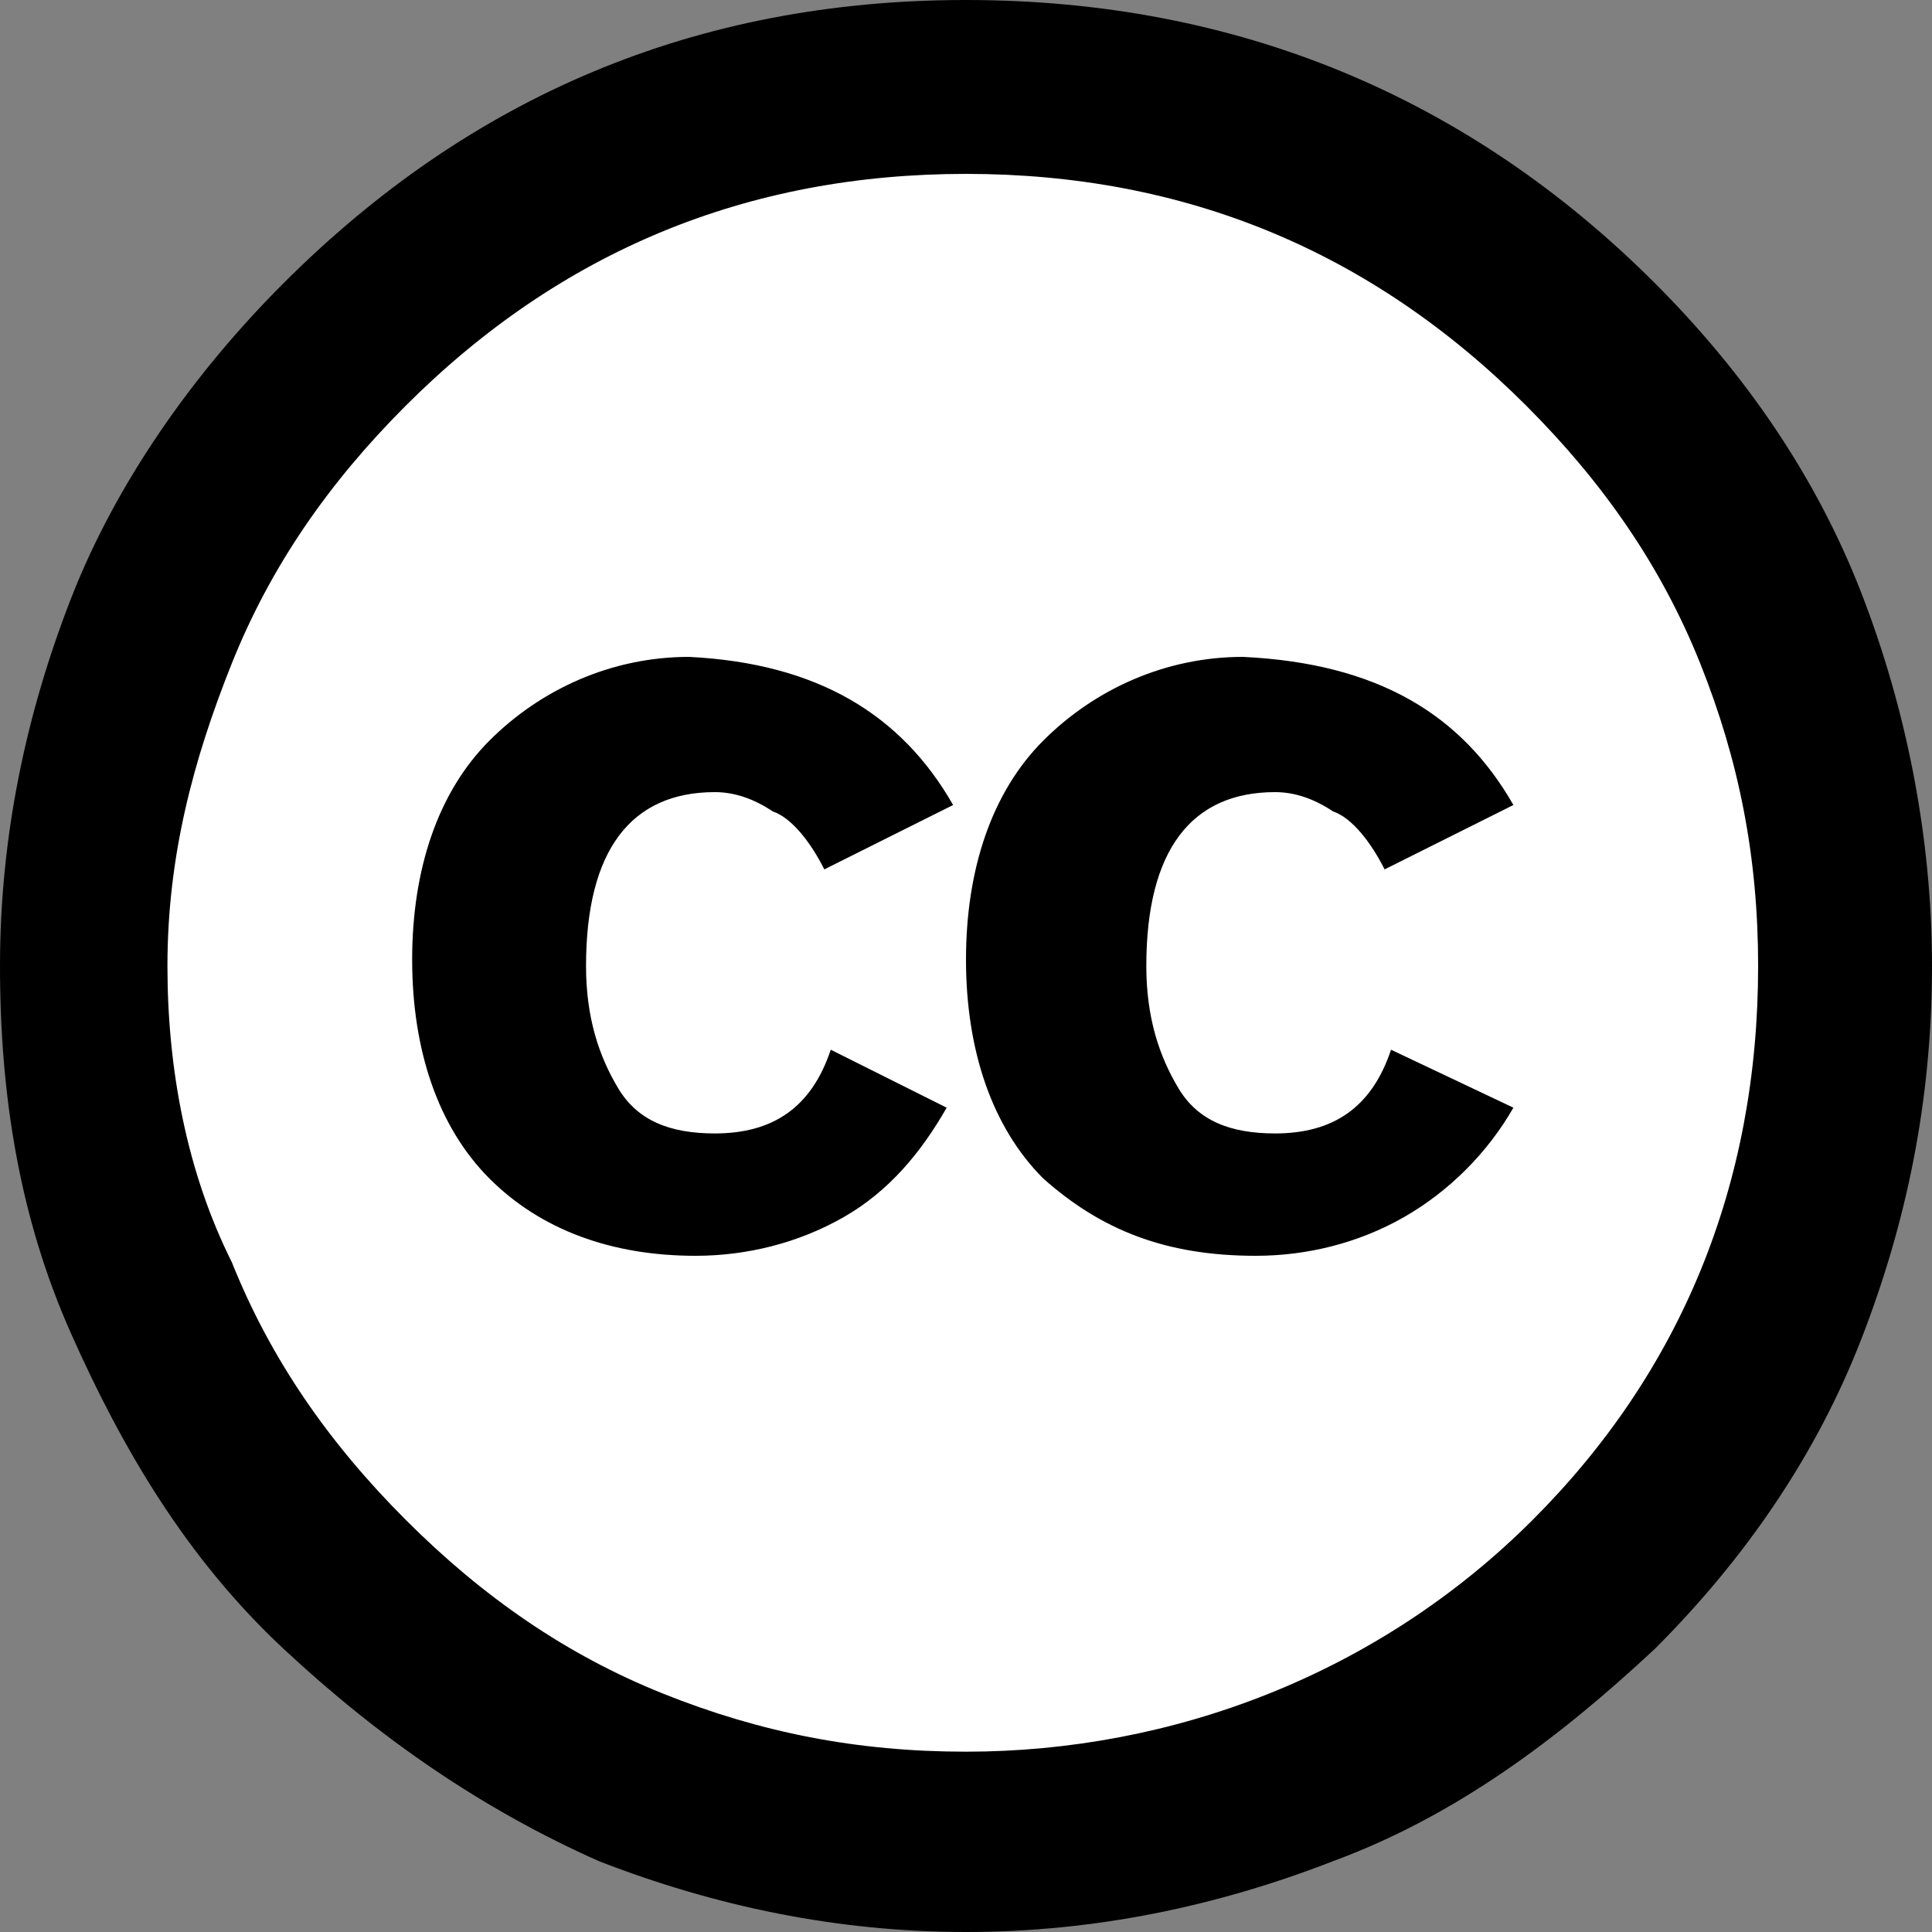 <?xml version="1.0" encoding="UTF-8"?>
<!-- Generator: Adobe Illustrator 21.0.0, SVG Export Plug-In . SVG Version: 6.00 Build 0)  -->
<!DOCTYPE svg PUBLIC "-//W3C//DTD SVG 1.1//EN" "http://www.w3.org/Graphics/SVG/1.1/DTD/svg11.dtd">
<svg version="1.1" id="Layer_1" xmlns="http://www.w3.org/2000/svg" xmlns:xlink="http://www.w3.org/1999/xlink" x="0px" y="0px" viewBox="0 0 30 30" style="enable-background:new 0 0 30 30;" xml:space="preserve">
<rect x="0" y="0" width="30" height="30" fill="#808080" stroke="none"/>
<style type="text/css">
	.st0{fill:#FFFFFF;}
</style>
<g>
	<circle class="st0" cx="15.1" cy="15" r="13.5"/>
	<path d="M15,0c4.2,0,7.8,1.5,10.7,4.4c1.4,1.4,2.5,3,3.2,4.8C29.6,11,30,13,30,15c0,2.1-0.4,4-1.1,5.8c-0.7,1.8-1.8,3.4-3.2,4.8   c-1.5,1.4-3.1,2.6-5,3.3C18.9,29.6,17,30,15,30s-3.9-0.4-5.7-1.1c-1.8-0.8-3.4-1.9-4.9-3.3s-2.5-3.1-3.3-4.9S0,17,0,15   c0-2,0.4-3.9,1.1-5.7S3,5.8,4.4,4.4C7.3,1.5,10.8,0,15,0z M15,2.7c-3.4,0-6.3,1.2-8.7,3.6c-1.2,1.2-2.1,2.5-2.7,4   c-0.6,1.5-1,3-1,4.7c0,1.6,0.3,3.2,1,4.6c0.6,1.5,1.5,2.8,2.7,4c1.2,1.2,2.5,2.1,4,2.7c1.5,0.6,3,0.9,4.7,0.9   c1.6,0,3.2-0.3,4.7-0.9c1.5-0.6,2.9-1.5,4.1-2.7c2.3-2.3,3.5-5.2,3.5-8.6c0-1.7-0.3-3.2-0.9-4.7c-0.6-1.5-1.5-2.8-2.7-4   C21.3,3.9,18.4,2.7,15,2.7z M14.8,12.5l-2,1c-0.2-0.4-0.5-0.8-0.8-0.9c-0.3-0.2-0.6-0.3-0.9-0.3c-1.3,0-2,0.9-2,2.7   c0,0.8,0.2,1.4,0.5,1.9c0.3,0.5,0.8,0.7,1.5,0.7c0.9,0,1.5-0.4,1.8-1.3l1.8,0.9c-0.4,0.7-0.9,1.3-1.6,1.7c-0.7,0.4-1.5,0.6-2.3,0.6   c-1.3,0-2.4-0.4-3.2-1.2c-0.8-0.8-1.2-2-1.2-3.4c0-1.4,0.4-2.6,1.2-3.4c0.8-0.8,1.9-1.3,3.1-1.3C12.7,10.3,14,11.1,14.8,12.5z    M23.5,12.5l-2,1c-0.2-0.4-0.5-0.8-0.8-0.9c-0.3-0.2-0.6-0.3-0.9-0.3c-1.3,0-2,0.9-2,2.7c0,0.8,0.2,1.4,0.5,1.9s0.8,0.7,1.5,0.7   c0.9,0,1.5-0.4,1.8-1.3l1.9,0.9c-0.4,0.7-1,1.3-1.7,1.7c-0.7,0.4-1.5,0.6-2.3,0.6c-1.4,0-2.4-0.4-3.3-1.2c-0.8-0.8-1.2-2-1.2-3.4   c0-1.4,0.4-2.6,1.2-3.4c0.8-0.8,1.9-1.3,3.1-1.3C21.4,10.3,22.7,11.1,23.5,12.5z"/>
</g>
</svg>